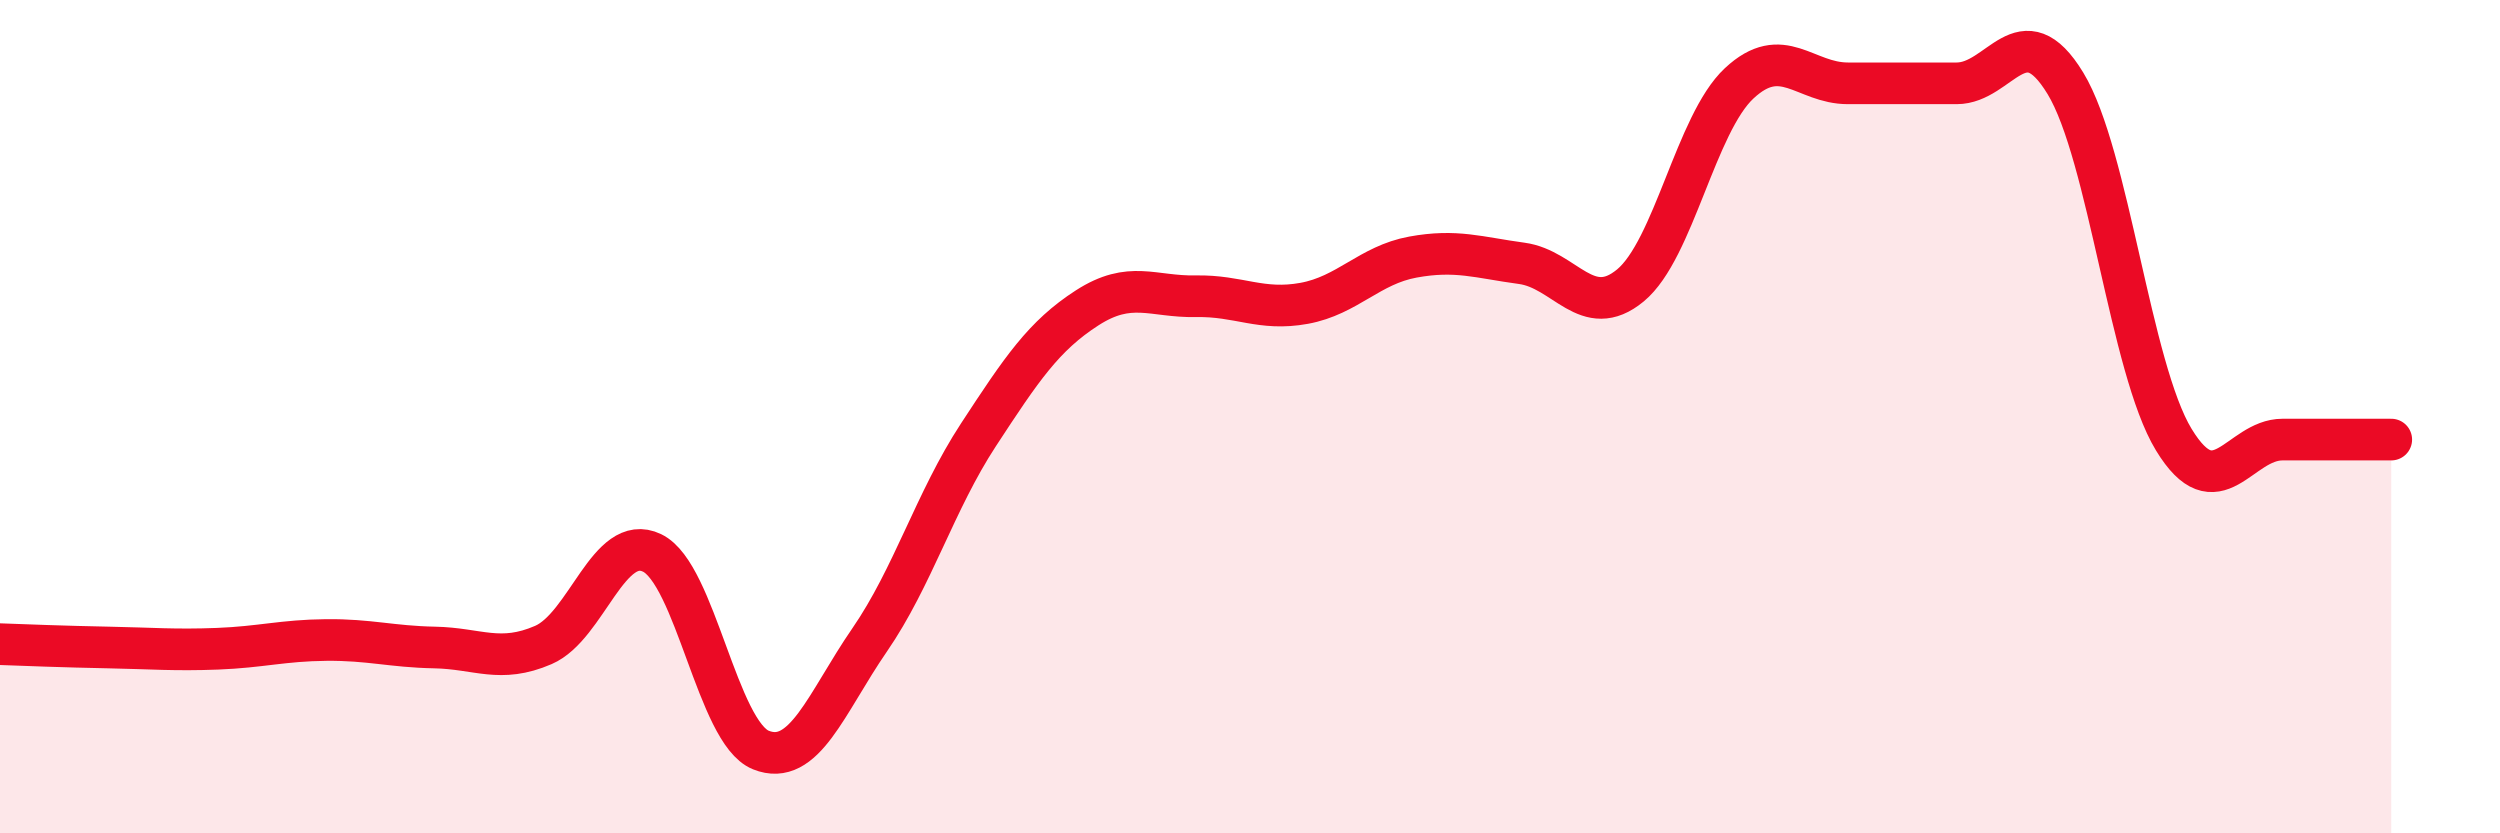 
    <svg width="60" height="20" viewBox="0 0 60 20" xmlns="http://www.w3.org/2000/svg">
      <path
        d="M 0,15.46 C 0.52,15.48 1.57,15.52 2.61,15.54 C 3.65,15.56 4.18,15.61 5.22,15.57 C 6.26,15.53 6.79,15.37 7.83,15.36 C 8.87,15.35 9.39,15.52 10.43,15.54 C 11.47,15.56 12,15.93 13.04,15.48 C 14.08,15.03 14.61,12.77 15.65,13.27 C 16.69,13.77 17.22,17.58 18.26,18 C 19.3,18.42 19.83,16.87 20.87,15.36 C 21.91,13.85 22.44,12.03 23.48,10.44 C 24.52,8.85 25.05,8.06 26.09,7.39 C 27.13,6.72 27.66,7.13 28.7,7.11 C 29.74,7.09 30.26,7.47 31.3,7.28 C 32.34,7.09 32.87,6.36 33.91,6.17 C 34.95,5.98 35.48,6.18 36.52,6.32 C 37.56,6.46 38.09,7.71 39.13,6.85 C 40.17,5.99 40.7,2.97 41.74,2 C 42.78,1.03 43.31,2 44.35,2 C 45.39,2 45.92,2 46.96,2 C 48,2 48.53,0.29 49.57,2 C 50.61,3.71 51.13,8.84 52.17,10.55 C 53.21,12.26 53.74,10.55 54.78,10.55 C 55.82,10.55 56.87,10.55 57.39,10.55L57.39 20L0 20Z"
        fill="#EB0A25"
        opacity="0.1"
        stroke-linecap="round"
        stroke-linejoin="round"
      />
      <path
        d="M 0,15.46 C 0.52,15.48 1.57,15.52 2.61,15.54 C 3.65,15.56 4.18,15.61 5.22,15.57 C 6.26,15.53 6.79,15.37 7.83,15.36 C 8.87,15.35 9.39,15.52 10.43,15.54 C 11.47,15.56 12,15.93 13.04,15.48 C 14.08,15.03 14.61,12.77 15.65,13.27 C 16.69,13.77 17.22,17.58 18.26,18 C 19.3,18.42 19.83,16.87 20.87,15.36 C 21.91,13.85 22.44,12.03 23.48,10.44 C 24.52,8.85 25.05,8.06 26.09,7.39 C 27.13,6.72 27.66,7.13 28.7,7.11 C 29.74,7.09 30.26,7.47 31.3,7.28 C 32.34,7.09 32.87,6.36 33.91,6.17 C 34.95,5.98 35.48,6.18 36.52,6.32 C 37.56,6.46 38.09,7.71 39.13,6.85 C 40.17,5.99 40.7,2.97 41.74,2 C 42.78,1.03 43.31,2 44.35,2 C 45.39,2 45.92,2 46.96,2 C 48,2 48.53,0.29 49.57,2 C 50.61,3.71 51.13,8.84 52.17,10.55 C 53.21,12.26 53.74,10.55 54.78,10.55 C 55.82,10.55 56.87,10.55 57.39,10.55"
        stroke="#EB0A25"
        stroke-width="1"
        fill="none"
        stroke-linecap="round"
        stroke-linejoin="round"
      />
    </svg>
  
